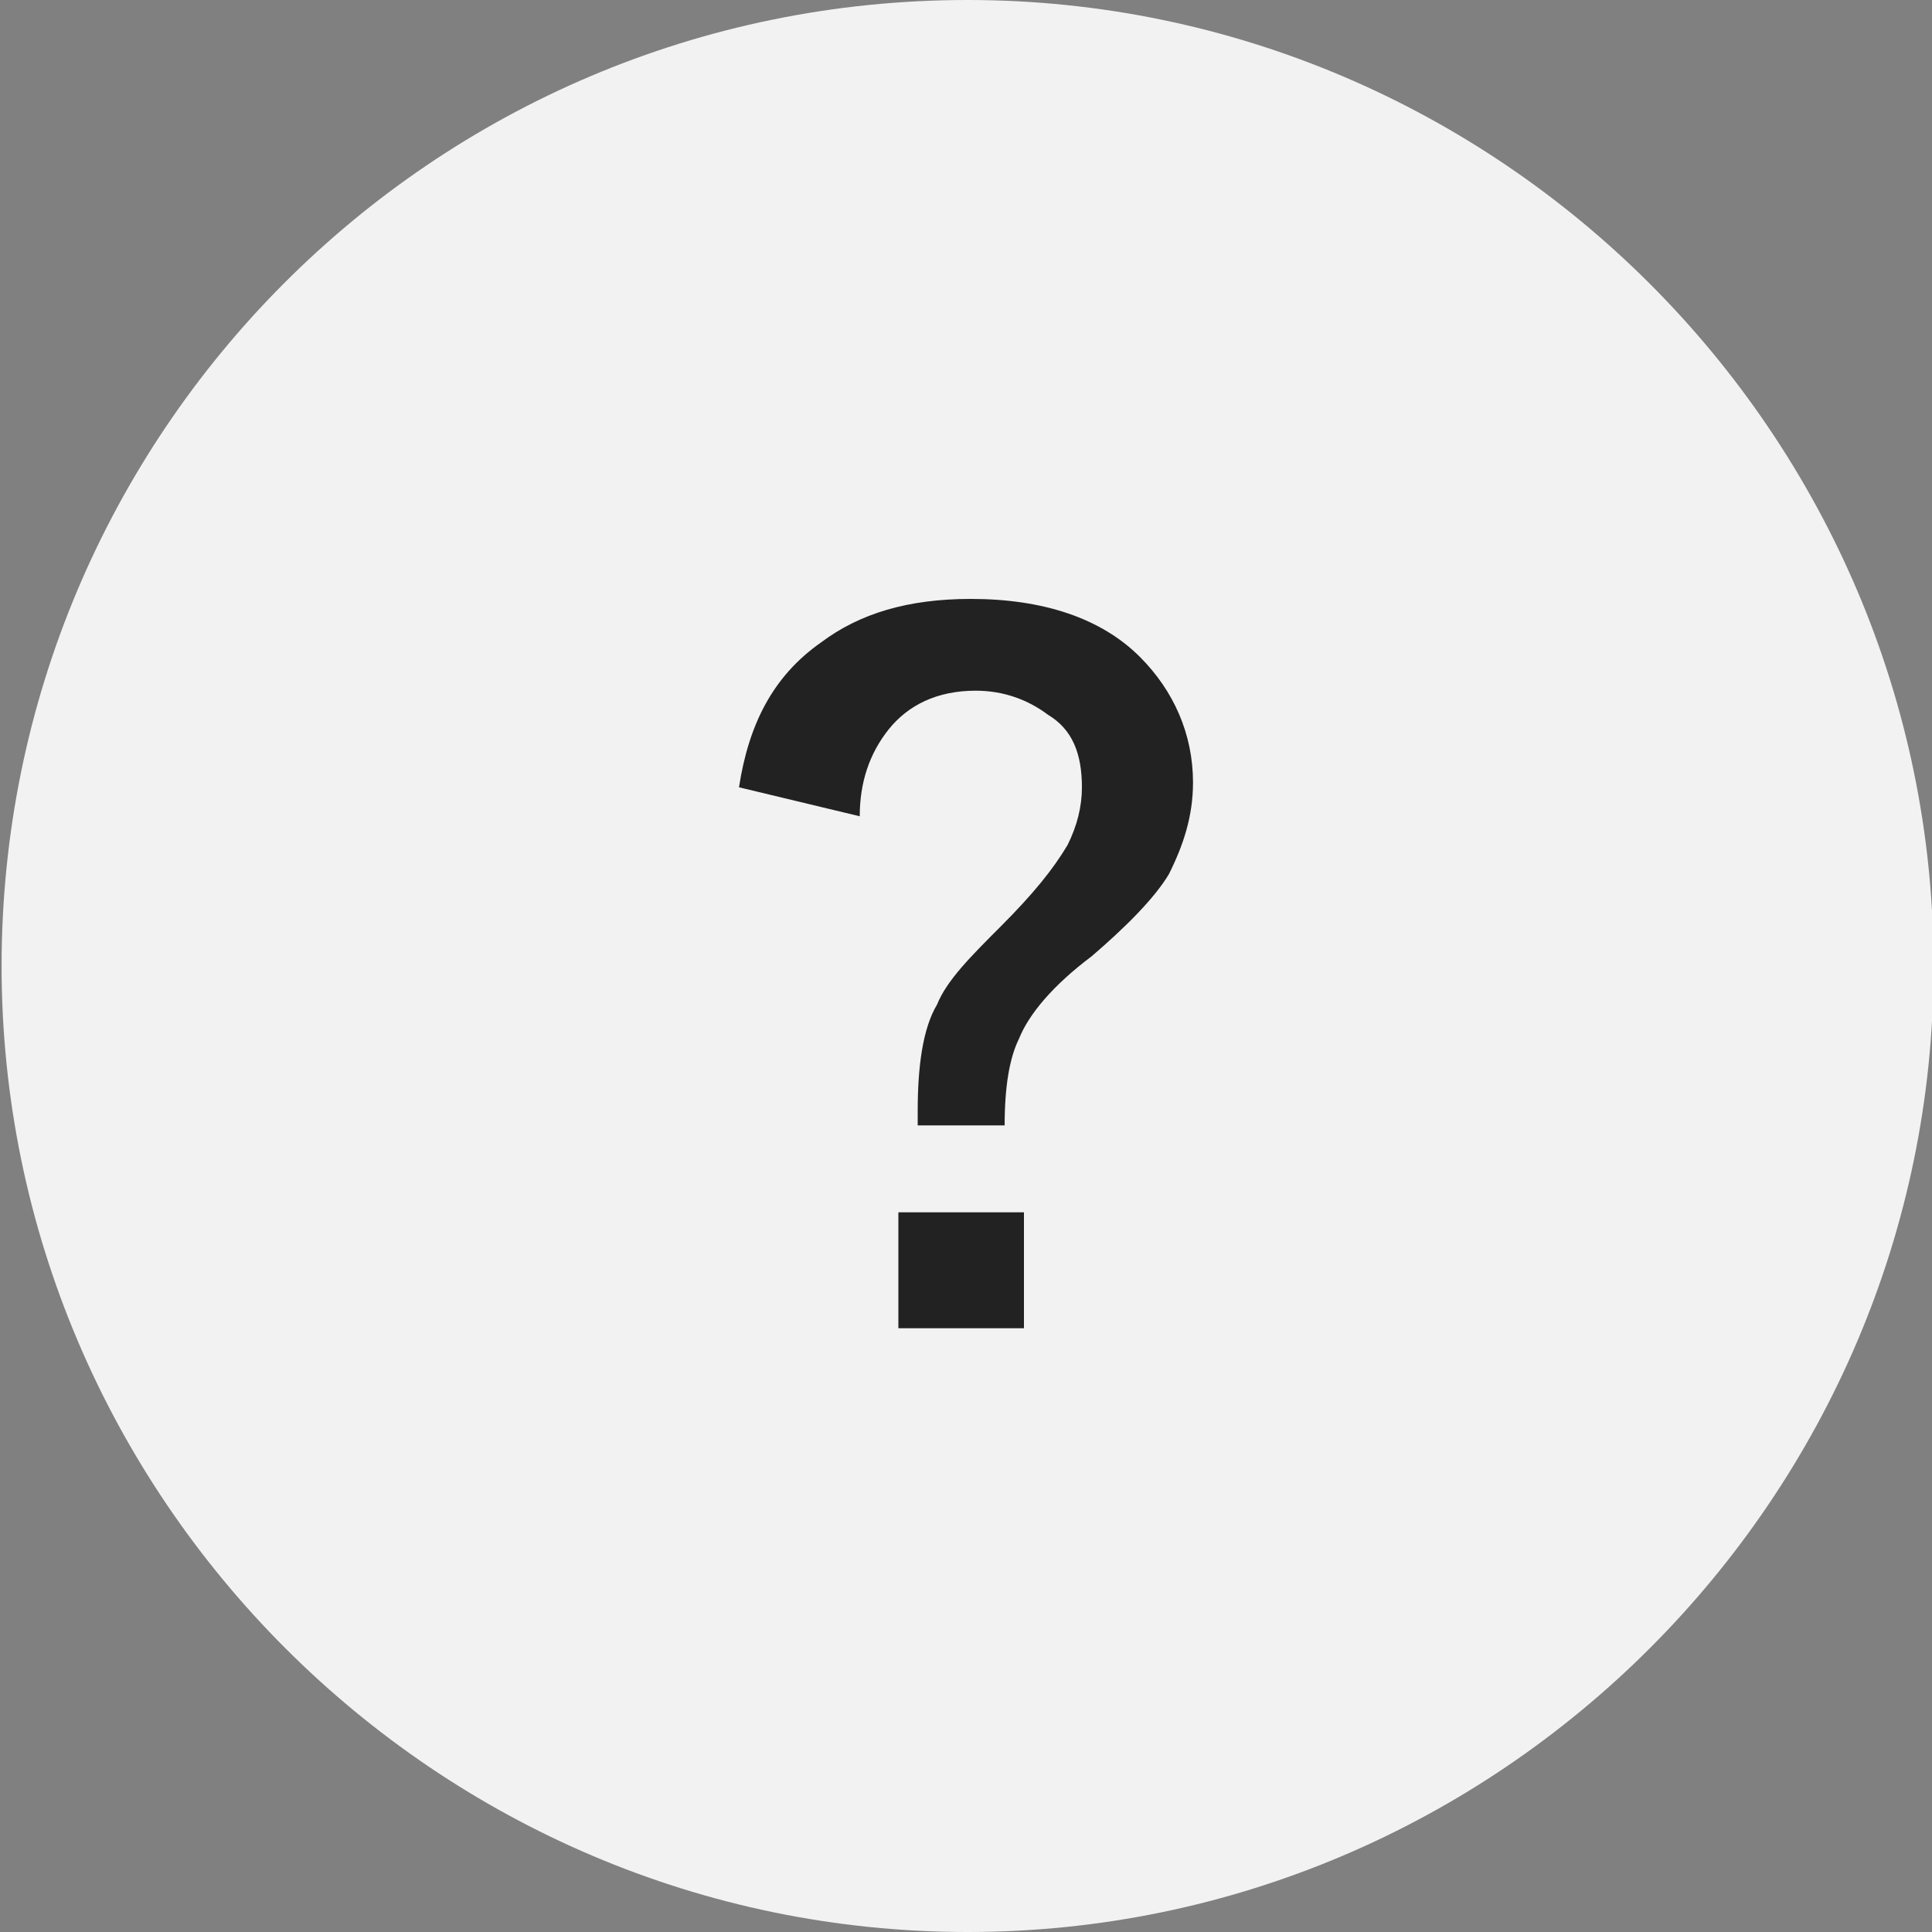 <?xml version="1.0" encoding="utf-8"?>
<!-- Generator: Adobe Illustrator 26.5.0, SVG Export Plug-In . SVG Version: 6.00 Build 0)  -->
<svg version="1.1" id="レイヤー_1" xmlns="http://www.w3.org/2000/svg" xmlns:xlink="http://www.w3.org/1999/xlink" x="0px"
	 y="0px" viewBox="0 0 40 40" style="enable-background:new 0 0 40 40;" xml:space="preserve">
<rect x="0" y="0" width="40" height="40" fill="#808080" stroke="none"/>
<style type="text/css">
	.st0{fill:#F2F2F2;}
	.st1{enable-background:new    ;}
	.st2{fill:#222222;}
</style>
<g transform="translate(-769 -952)">
	<g transform="translate(276.333 47)">
		<path class="st0" d="M512.7,905c11,0,20,9,20,20s-9,20-20,20c-11,0-20-9-20-20S501.6,905,512.7,905z"/>
	</g>
	<g class="st1">
		<path class="st2" d="M784.3,968.3c0.2-1.3,0.7-2.3,1.7-3c0.8-0.6,1.8-0.9,3.1-0.9c1.5,0,2.7,0.4,3.5,1.2c0.7,0.7,1.1,1.6,1.1,2.6
			c0,0.7-0.2,1.3-0.5,1.9c-0.3,0.5-0.9,1.1-1.6,1.7c-0.8,0.6-1.3,1.2-1.5,1.7c-0.2,0.4-0.3,1-0.3,1.8H788V975c0-0.9,0.1-1.7,0.4-2.2
			c0.2-0.5,0.7-1,1.3-1.6c0.7-0.7,1.1-1.2,1.4-1.7c0.2-0.4,0.3-0.8,0.3-1.2c0-0.7-0.2-1.2-0.7-1.5c-0.4-0.3-0.9-0.5-1.5-0.5
			c-0.8,0-1.4,0.3-1.8,0.8c-0.4,0.5-0.6,1.1-0.6,1.8L784.3,968.3z M787.6,977.1h2.6v2.4h-2.6V977.1z"/>
	</g>
</g>
</svg>

